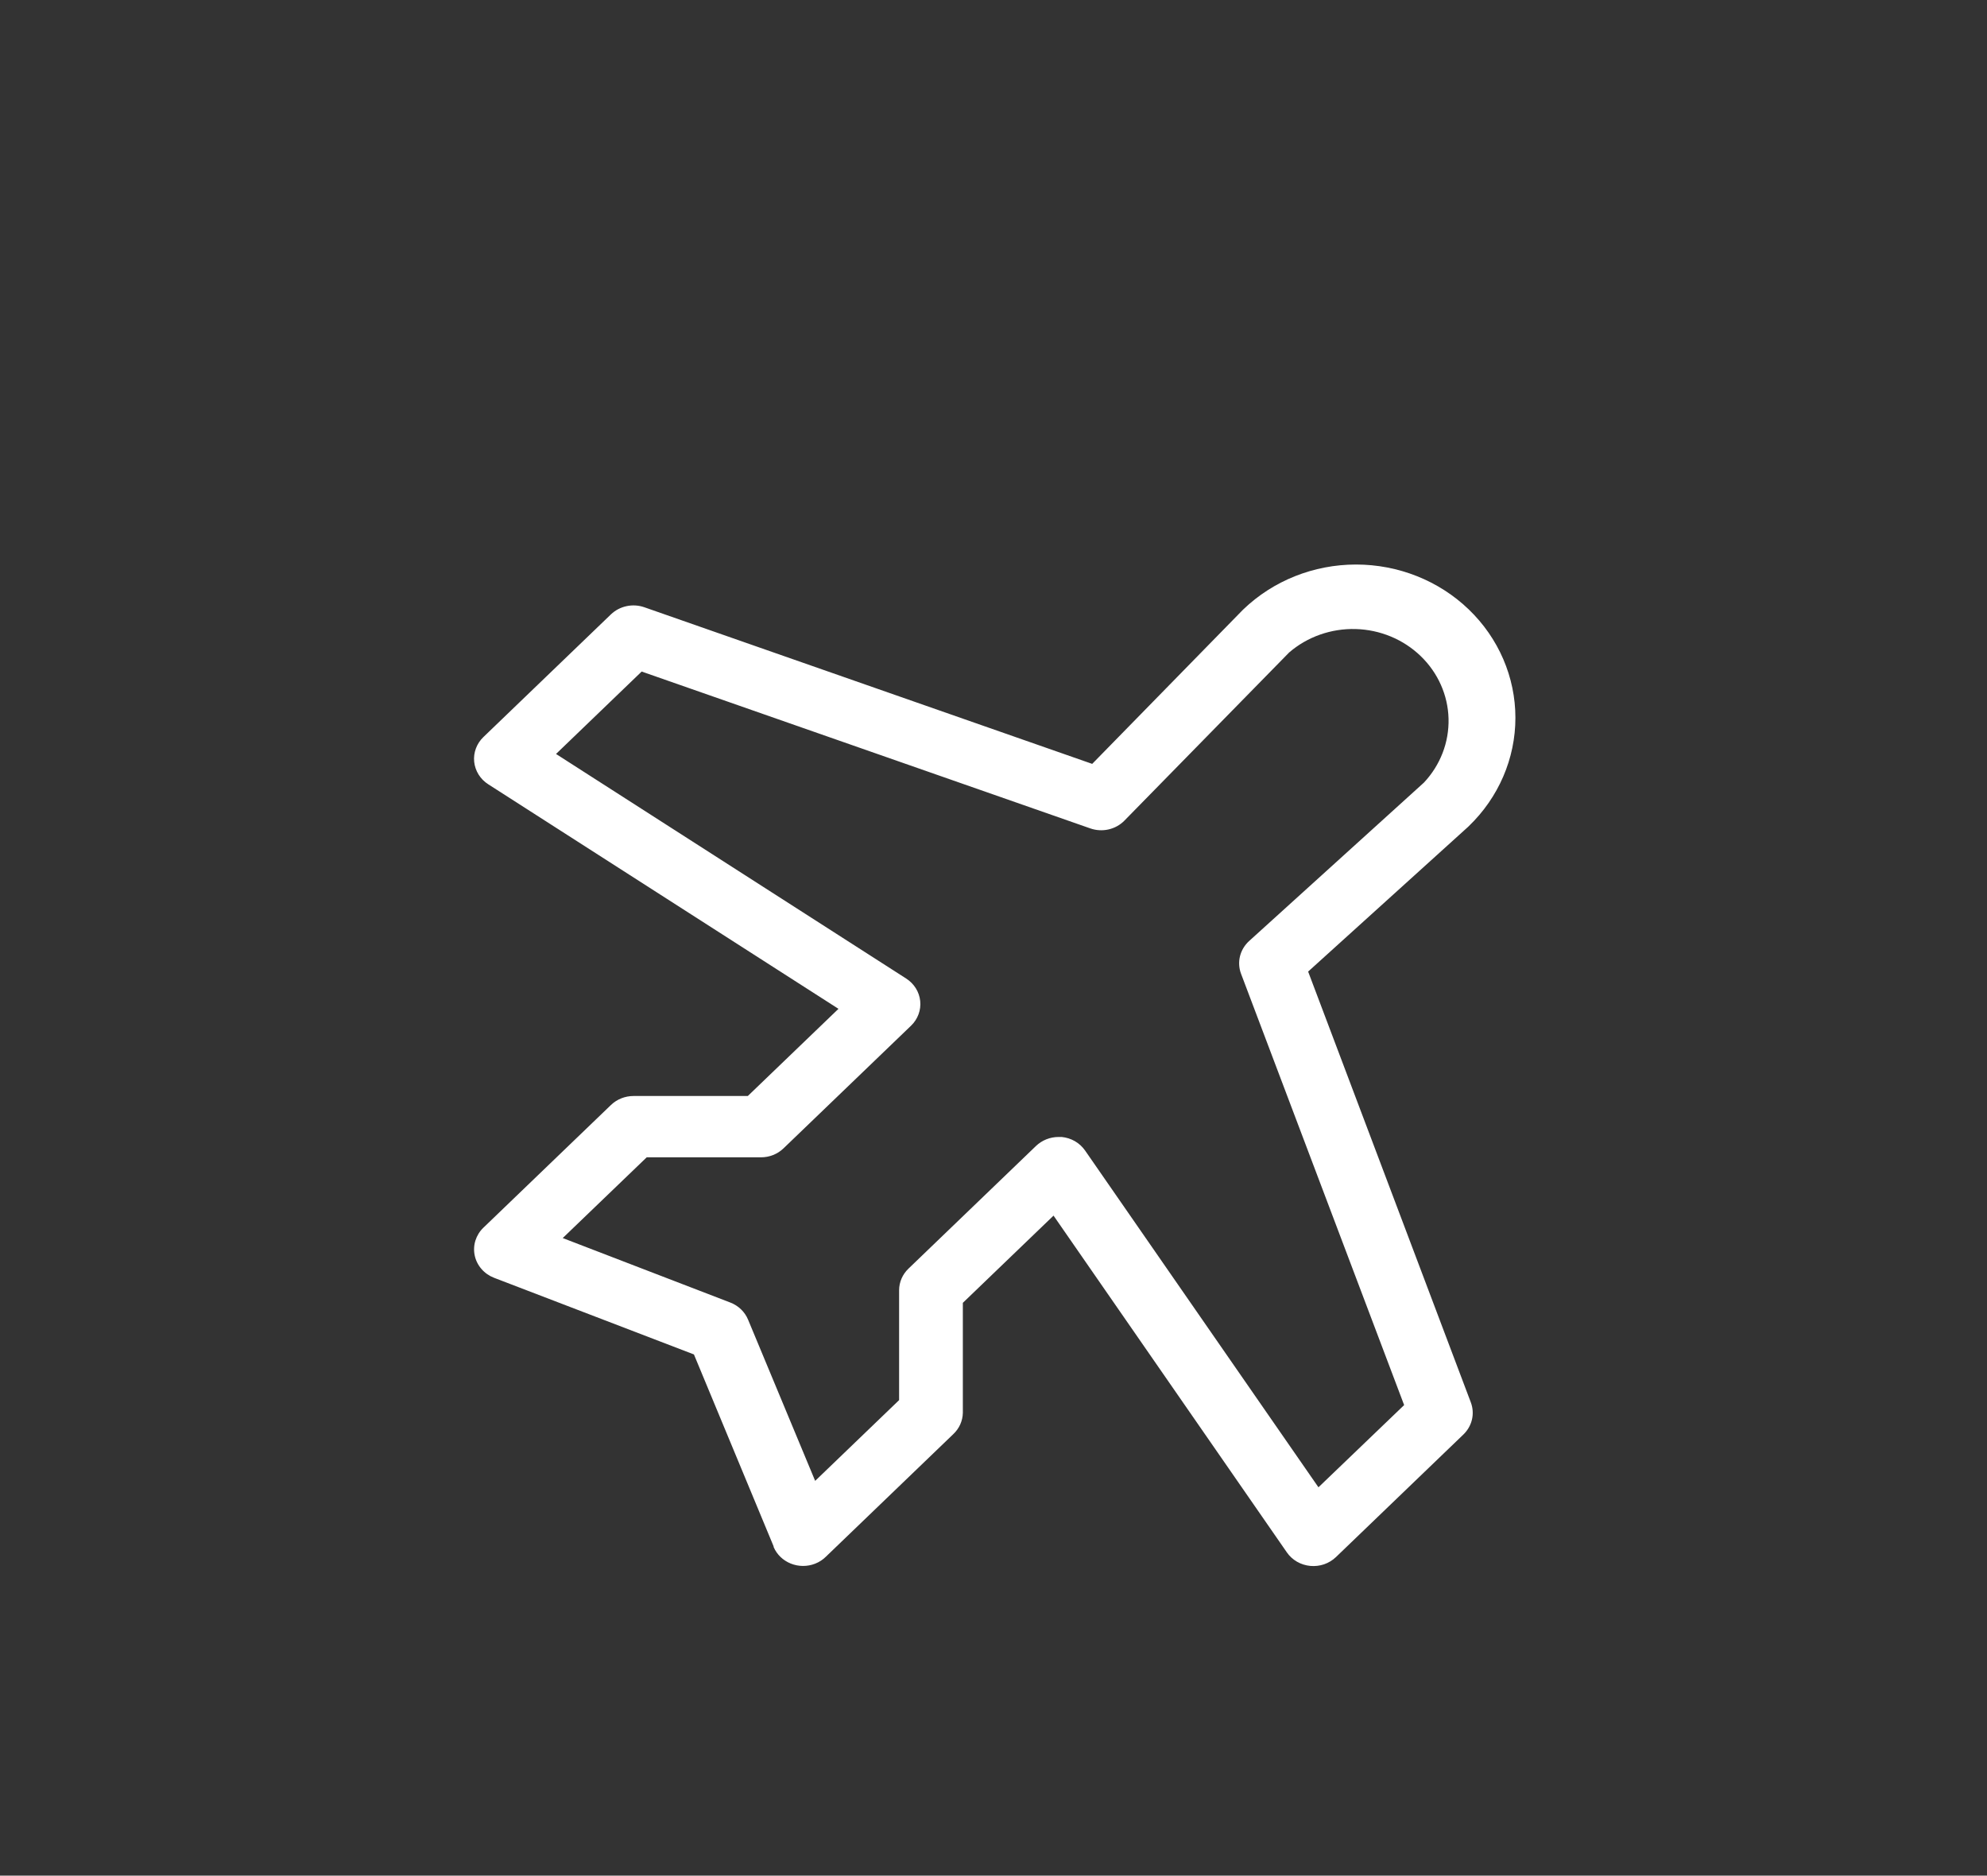 <svg width="89" height="84" viewBox="0 0 89 84" fill="none" xmlns="http://www.w3.org/2000/svg">
<rect x="0" y="0" width="89" height="84" fill="#333333" stroke="none"/>
<g id="material-symbols-light:home-health-outline-rounded">
<path id="Vector" d="M58.593 43.512L65.755 37.032L65.786 37.002C67.125 35.714 67.877 33.968 67.877 32.147C67.877 30.326 67.125 28.58 65.786 27.292C64.448 26.005 62.632 25.282 60.738 25.282C58.845 25.282 57.029 26.005 55.69 27.292L55.659 27.322L48.921 34.21L28.862 27.196C28.607 27.107 28.331 27.089 28.066 27.146C27.8 27.202 27.558 27.33 27.365 27.514L21.655 33.006C21.504 33.15 21.389 33.324 21.317 33.516C21.245 33.708 21.218 33.912 21.239 34.115C21.26 34.318 21.328 34.514 21.437 34.689C21.546 34.864 21.694 35.013 21.871 35.125L37.556 45.18L33.495 49.084H28.374C27.996 49.084 27.633 49.229 27.365 49.487L21.655 54.979C21.487 55.139 21.364 55.337 21.295 55.555C21.227 55.772 21.216 56.003 21.263 56.226C21.31 56.449 21.414 56.657 21.566 56.831C21.717 57.006 21.911 57.141 22.131 57.226L31.082 60.658L34.651 69.253V69.281C34.795 69.617 35.071 69.884 35.42 70.024C35.768 70.164 36.16 70.166 36.51 70.029C36.696 69.957 36.864 69.847 37.002 69.707L42.691 64.235C42.964 63.982 43.12 63.636 43.127 63.272V58.347L47.189 54.441L57.642 69.526C57.759 69.695 57.913 69.836 58.095 69.941C58.276 70.045 58.478 70.109 58.688 70.129C58.898 70.149 59.111 70.124 59.309 70.056C59.508 69.987 59.688 69.877 59.838 69.734L65.549 64.242C65.74 64.057 65.873 63.824 65.932 63.569C65.99 63.314 65.972 63.048 65.879 62.803L58.593 43.512ZM59.055 66.608L48.6 51.523C48.482 51.355 48.328 51.213 48.147 51.108C47.966 51.004 47.763 50.939 47.553 50.919H47.412C47.034 50.92 46.671 51.065 46.403 51.322L40.693 56.814C40.425 57.07 40.274 57.417 40.272 57.78V62.704L36.512 66.32L33.507 59.1C33.435 58.927 33.328 58.77 33.191 58.638C33.055 58.507 32.892 58.403 32.712 58.334L25.205 55.446L28.967 51.83H34.085C34.273 51.83 34.459 51.795 34.632 51.726C34.806 51.657 34.963 51.555 35.096 51.427L40.807 45.935C40.956 45.792 41.07 45.618 41.141 45.427C41.212 45.236 41.238 45.032 41.217 44.83C41.196 44.627 41.129 44.432 41.02 44.258C40.911 44.084 40.764 43.936 40.588 43.823L24.905 33.766L28.741 30.075L48.837 37.1C49.1 37.192 49.384 37.208 49.656 37.145C49.927 37.083 50.174 36.946 50.365 36.75L57.742 29.221C58.558 28.517 59.624 28.142 60.721 28.171C61.817 28.201 62.859 28.634 63.633 29.381C64.408 30.128 64.855 31.132 64.882 32.186C64.909 33.24 64.515 34.264 63.781 35.047L55.952 42.141C55.749 42.325 55.606 42.562 55.541 42.823C55.477 43.084 55.493 43.358 55.588 43.61L62.893 62.926L59.055 66.608Z" fill="white"/>
</g>
</svg>
